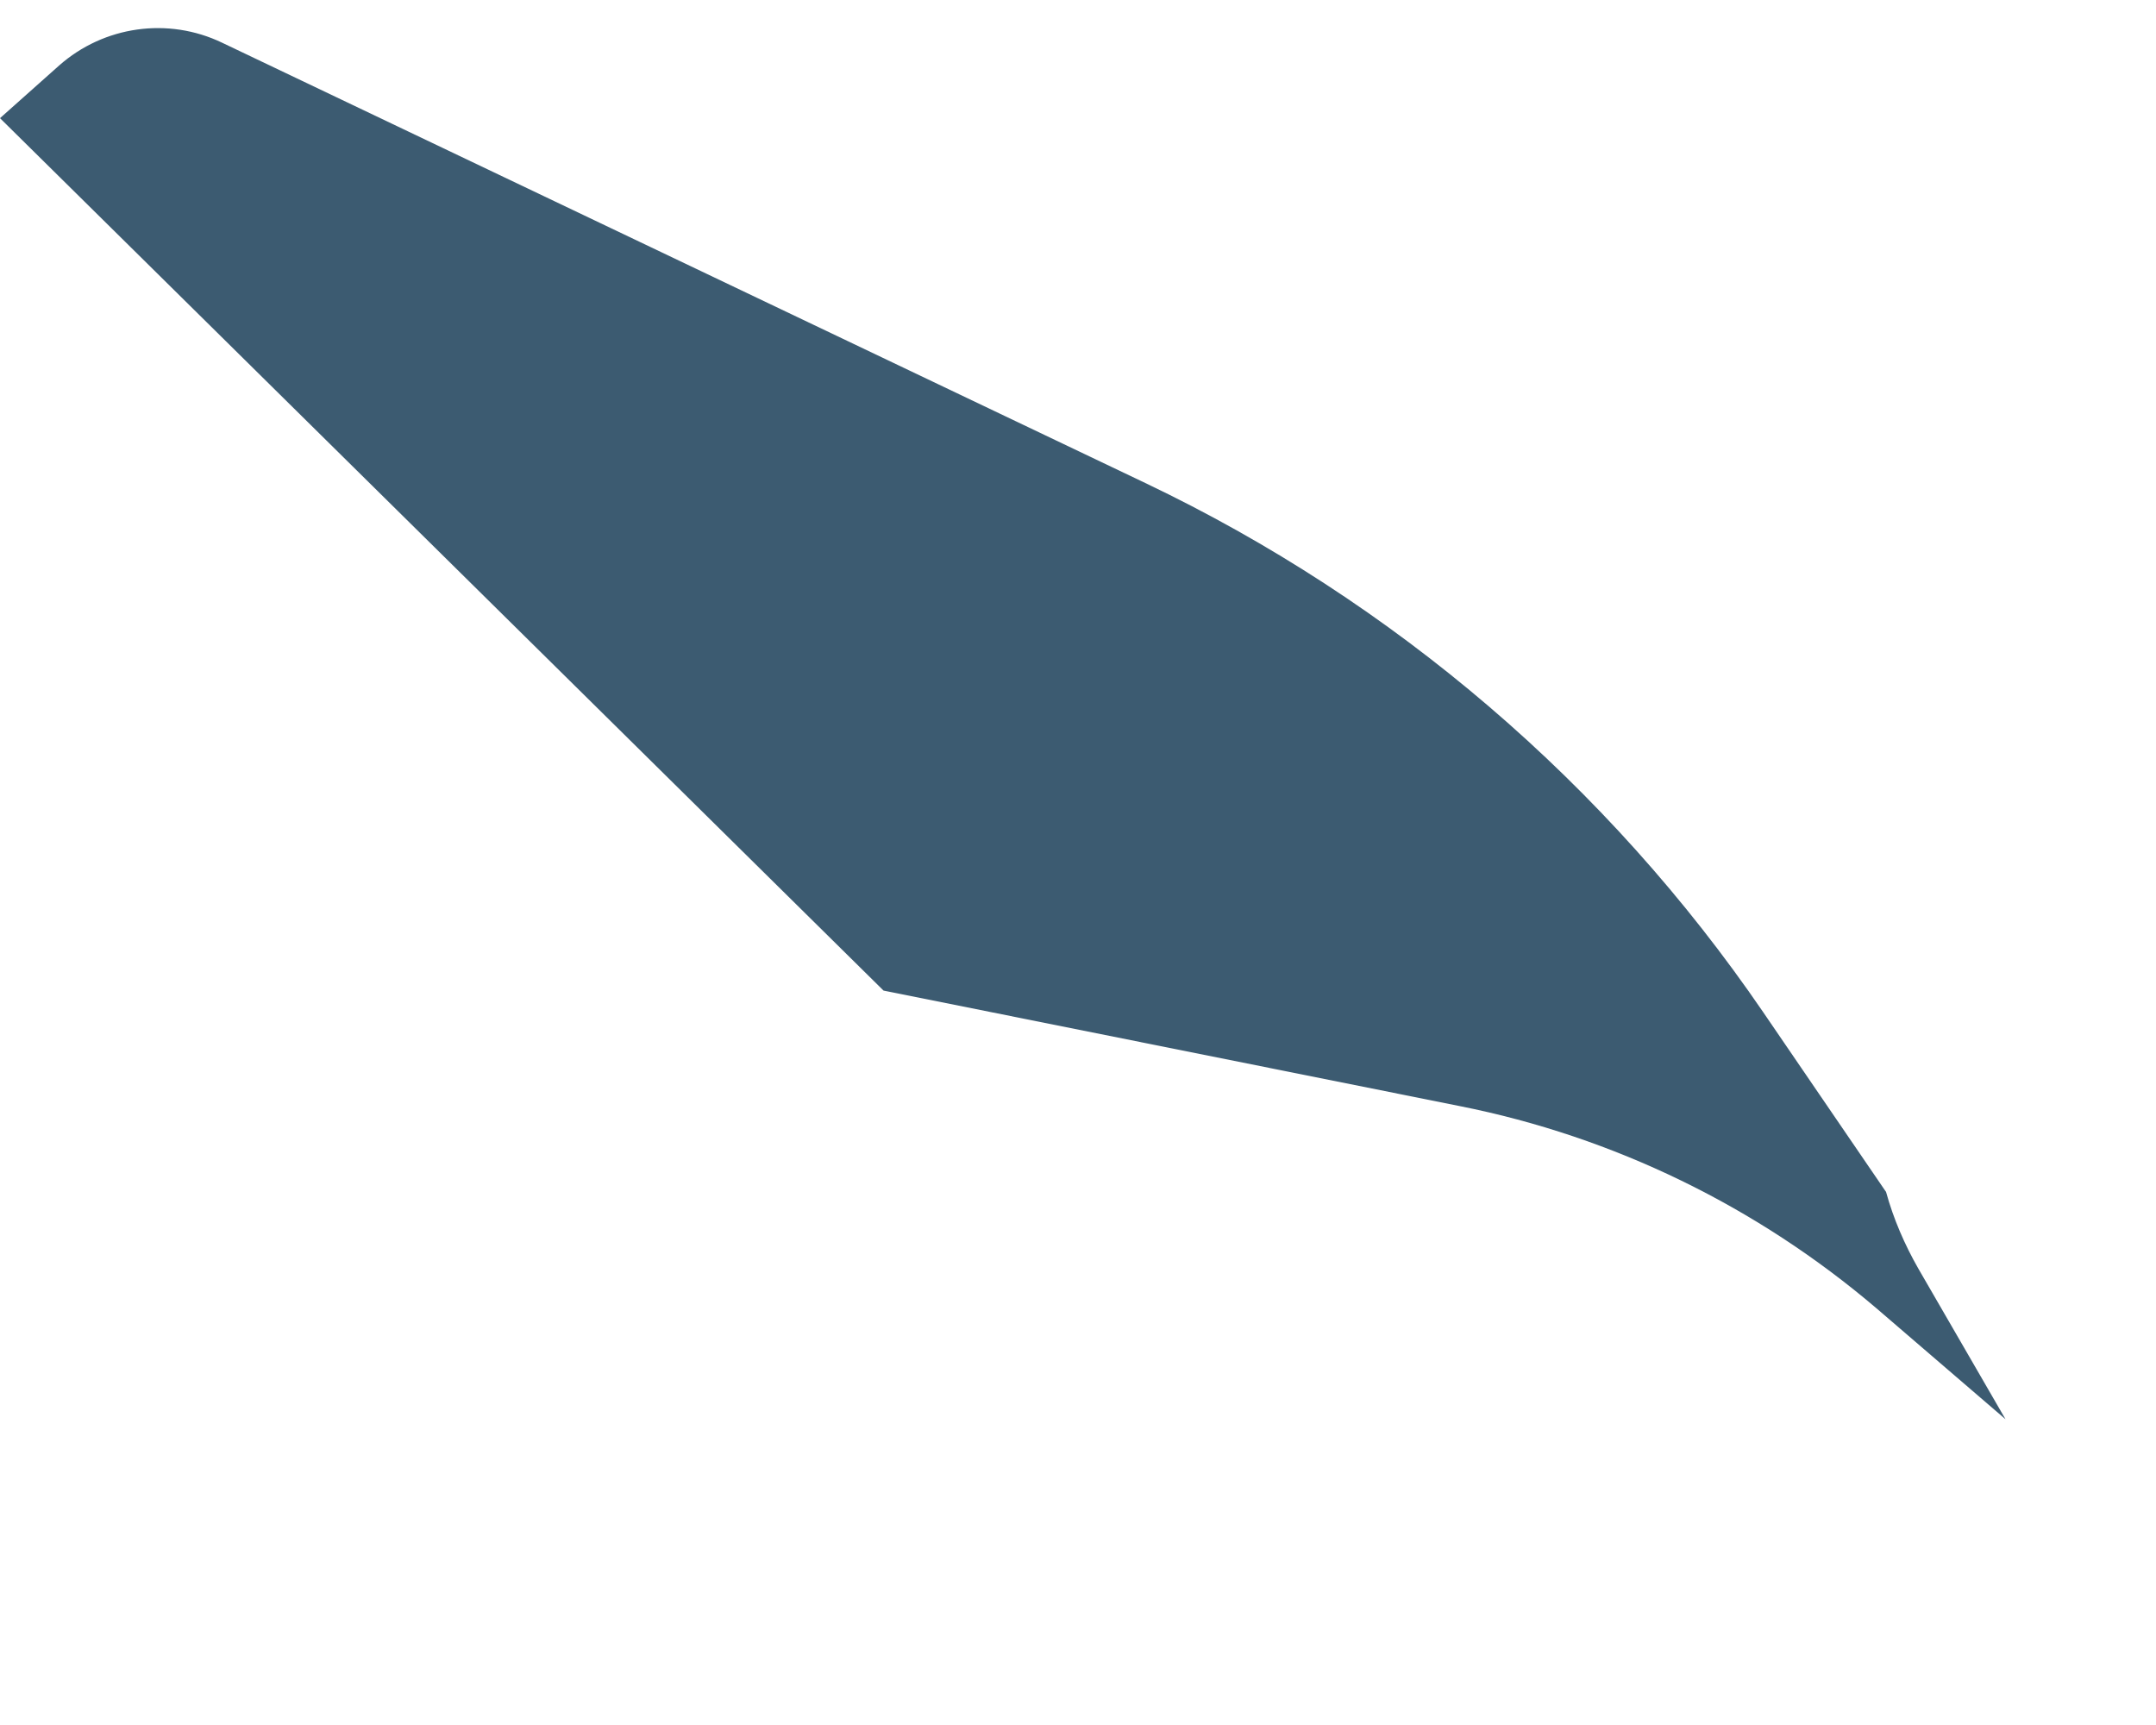 <?xml version="1.0" encoding="utf-8"?>
<svg xmlns="http://www.w3.org/2000/svg" fill="none" height="100%" overflow="visible" preserveAspectRatio="none" style="display: block;" viewBox="0 0 5 4" width="100%">
<path d="M2.656 1.12L0.515 0.099C0.39 0.039 0.241 0.06 0.137 0.152L0 0.274L2.049 2.297L3.386 2.565C3.743 2.636 4.075 2.798 4.352 3.034L4.651 3.291L4.449 2.942C4.417 2.886 4.391 2.826 4.374 2.764L4.089 2.347C3.728 1.819 3.233 1.395 2.656 1.12Z" fill="#3C5B71" id="Vector 6008"/>
</svg>